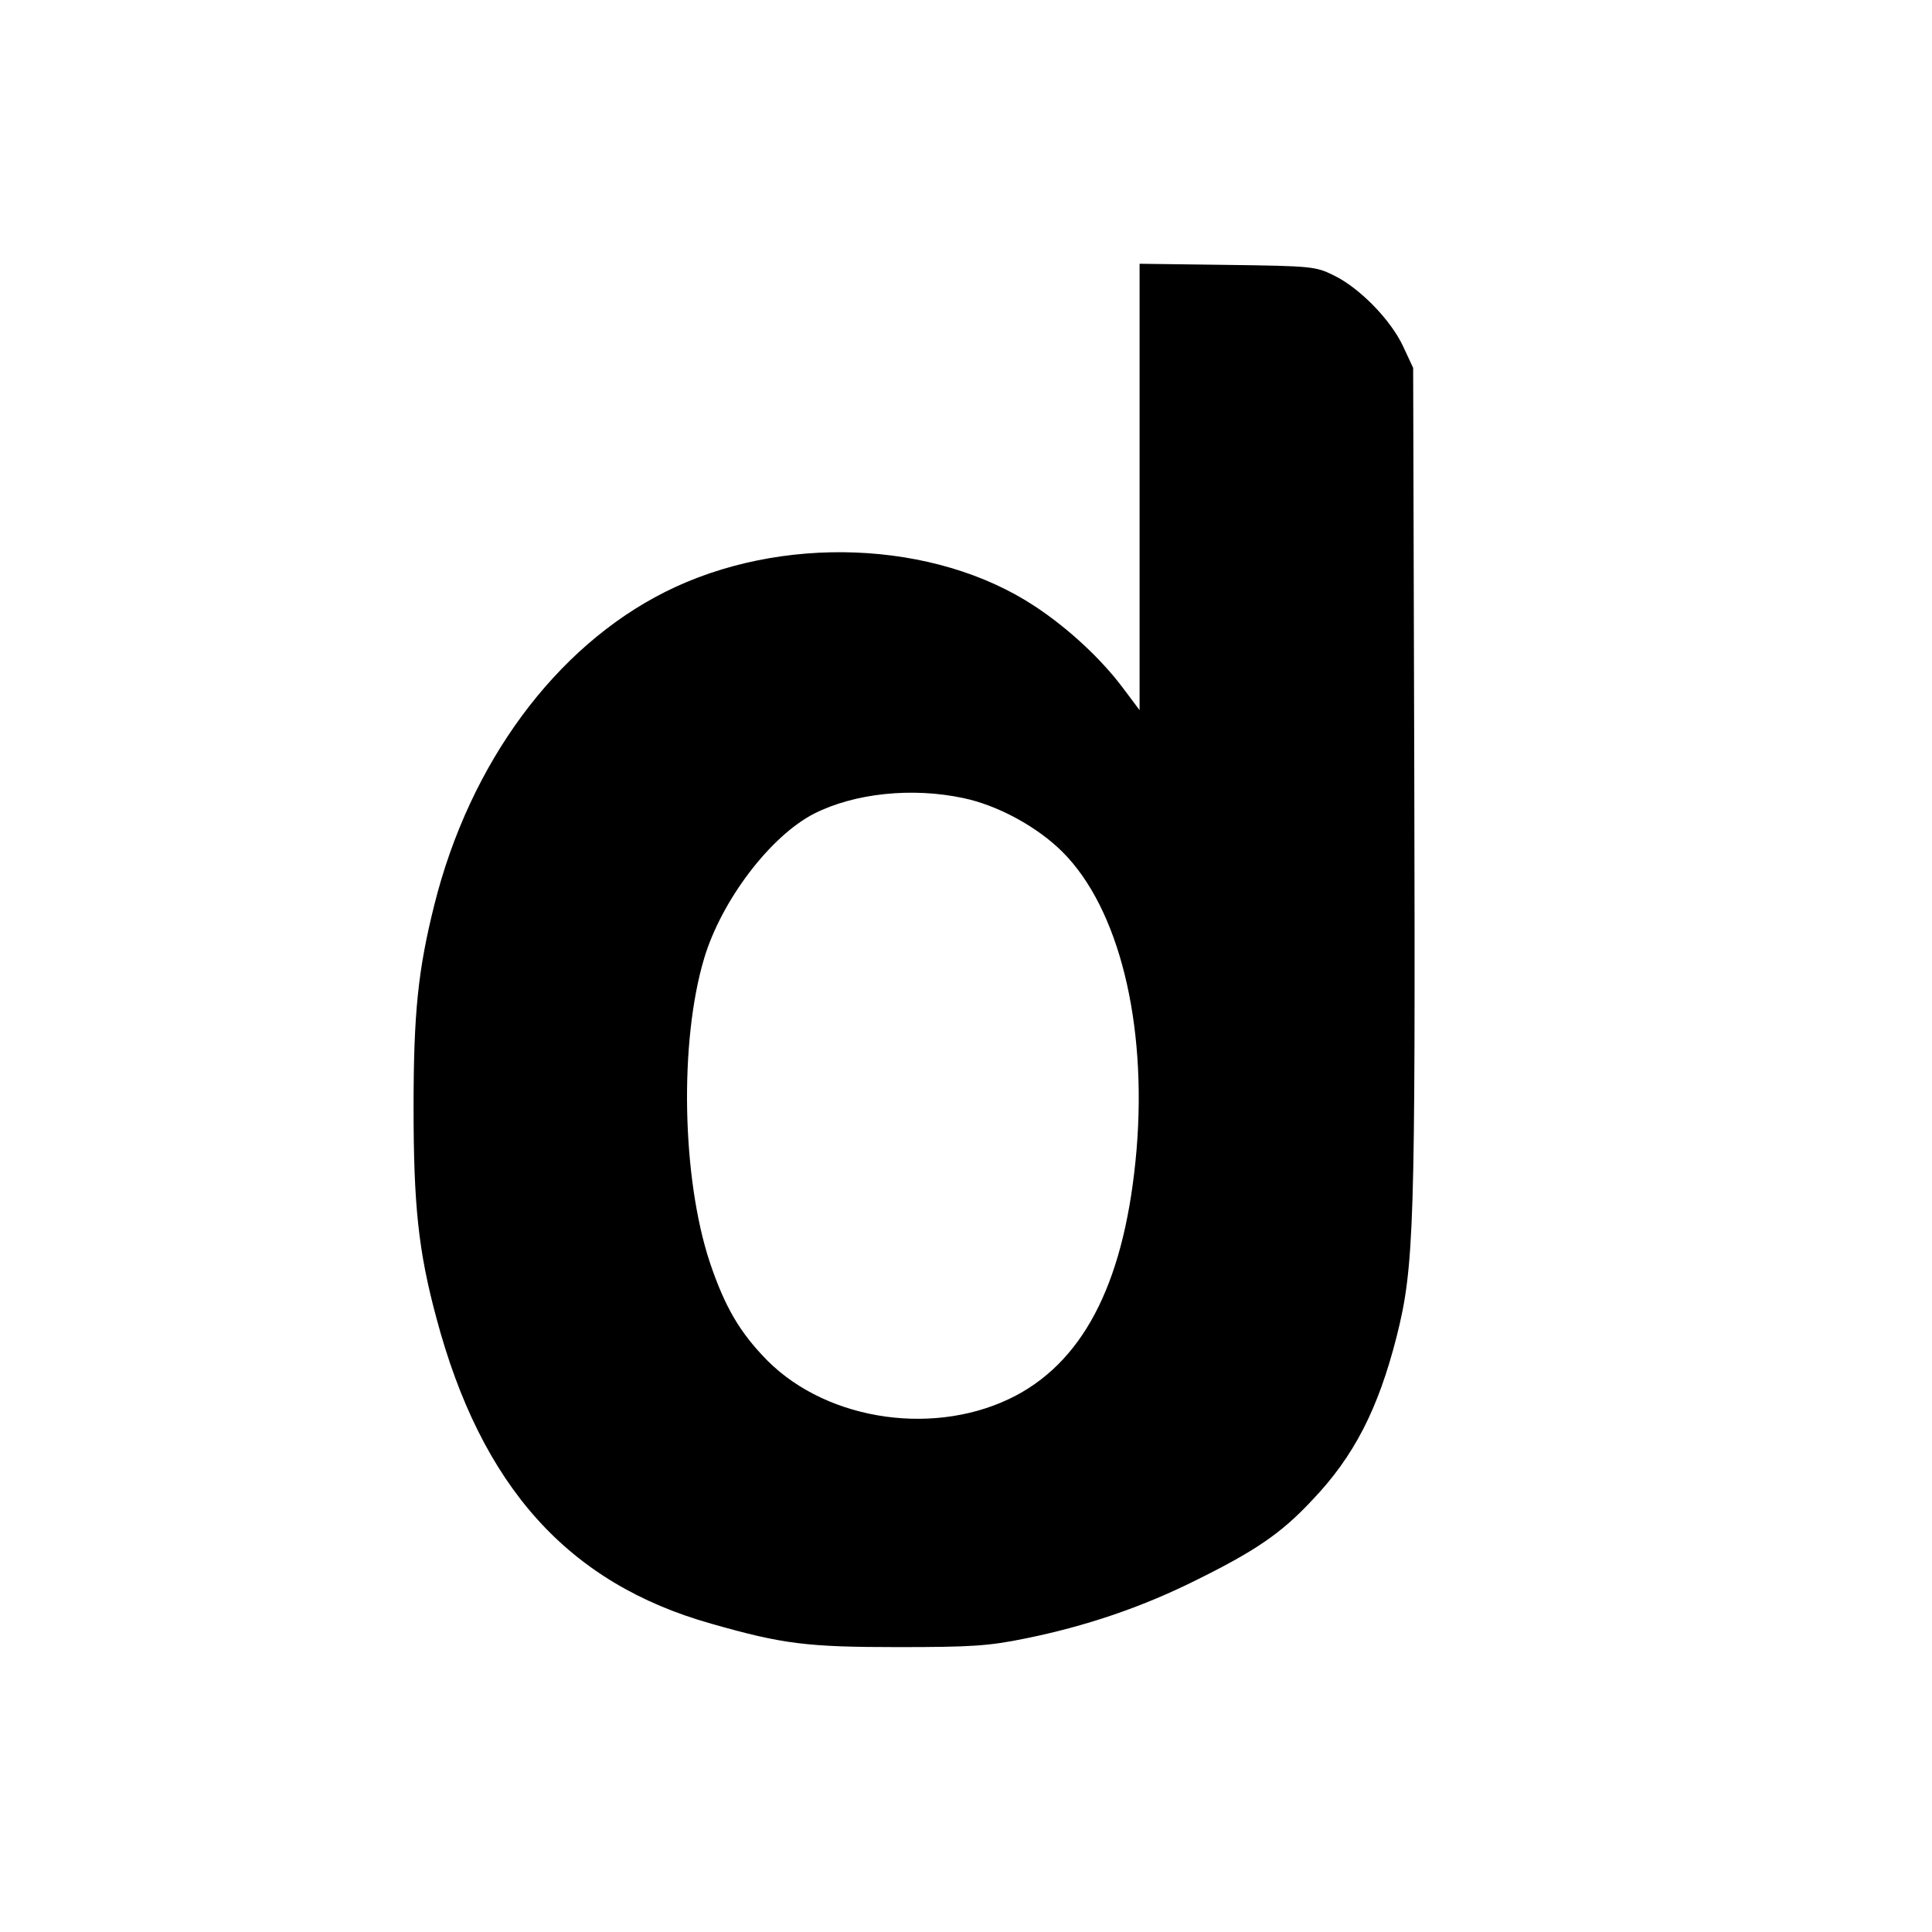 <?xml version="1.0" standalone="no"?>
<!DOCTYPE svg PUBLIC "-//W3C//DTD SVG 20010904//EN"
 "http://www.w3.org/TR/2001/REC-SVG-20010904/DTD/svg10.dtd">
<svg version="1.0" xmlns="http://www.w3.org/2000/svg"
 width="512pt" height="512pt" viewBox="0 0 512 512"
 preserveAspectRatio="xMidYMid meet">
<g transform="translate(0,512) scale(0.1,-0.1)"
fill="#000000" stroke="none">
<path d="M3020 3830 l0 -592 -45 60 c-57 76 -144 157 -232 215 -266 176 -675
192 -981 38 -290 -146 -517 -453 -611 -829 -43 -172 -55 -286 -55 -537 0 -260
13 -381 60 -556 119 -448 349 -705 729 -812 189 -54 254 -62 495 -62 195 0
240 3 338 23 158 32 306 82 447 152 160 79 229 125 312 214 111 116 175 241
224 433 47 186 50 293 47 1483 l-3 1085 -27 58 c-33 70 -115 154 -183 187 -48
24 -59 25 -282 28 l-233 3 0 -591z m-467 -825 c91 -19 196 -76 263 -143 149
-149 224 -452 196 -789 -29 -339 -133 -552 -319 -651 -208 -110 -497 -70 -659
92 -73 74 -113 142 -153 261 -74 224 -81 584 -15 805 46 154 176 325 292 384
107 54 259 70 395 41z"/>
</g>
</svg>

